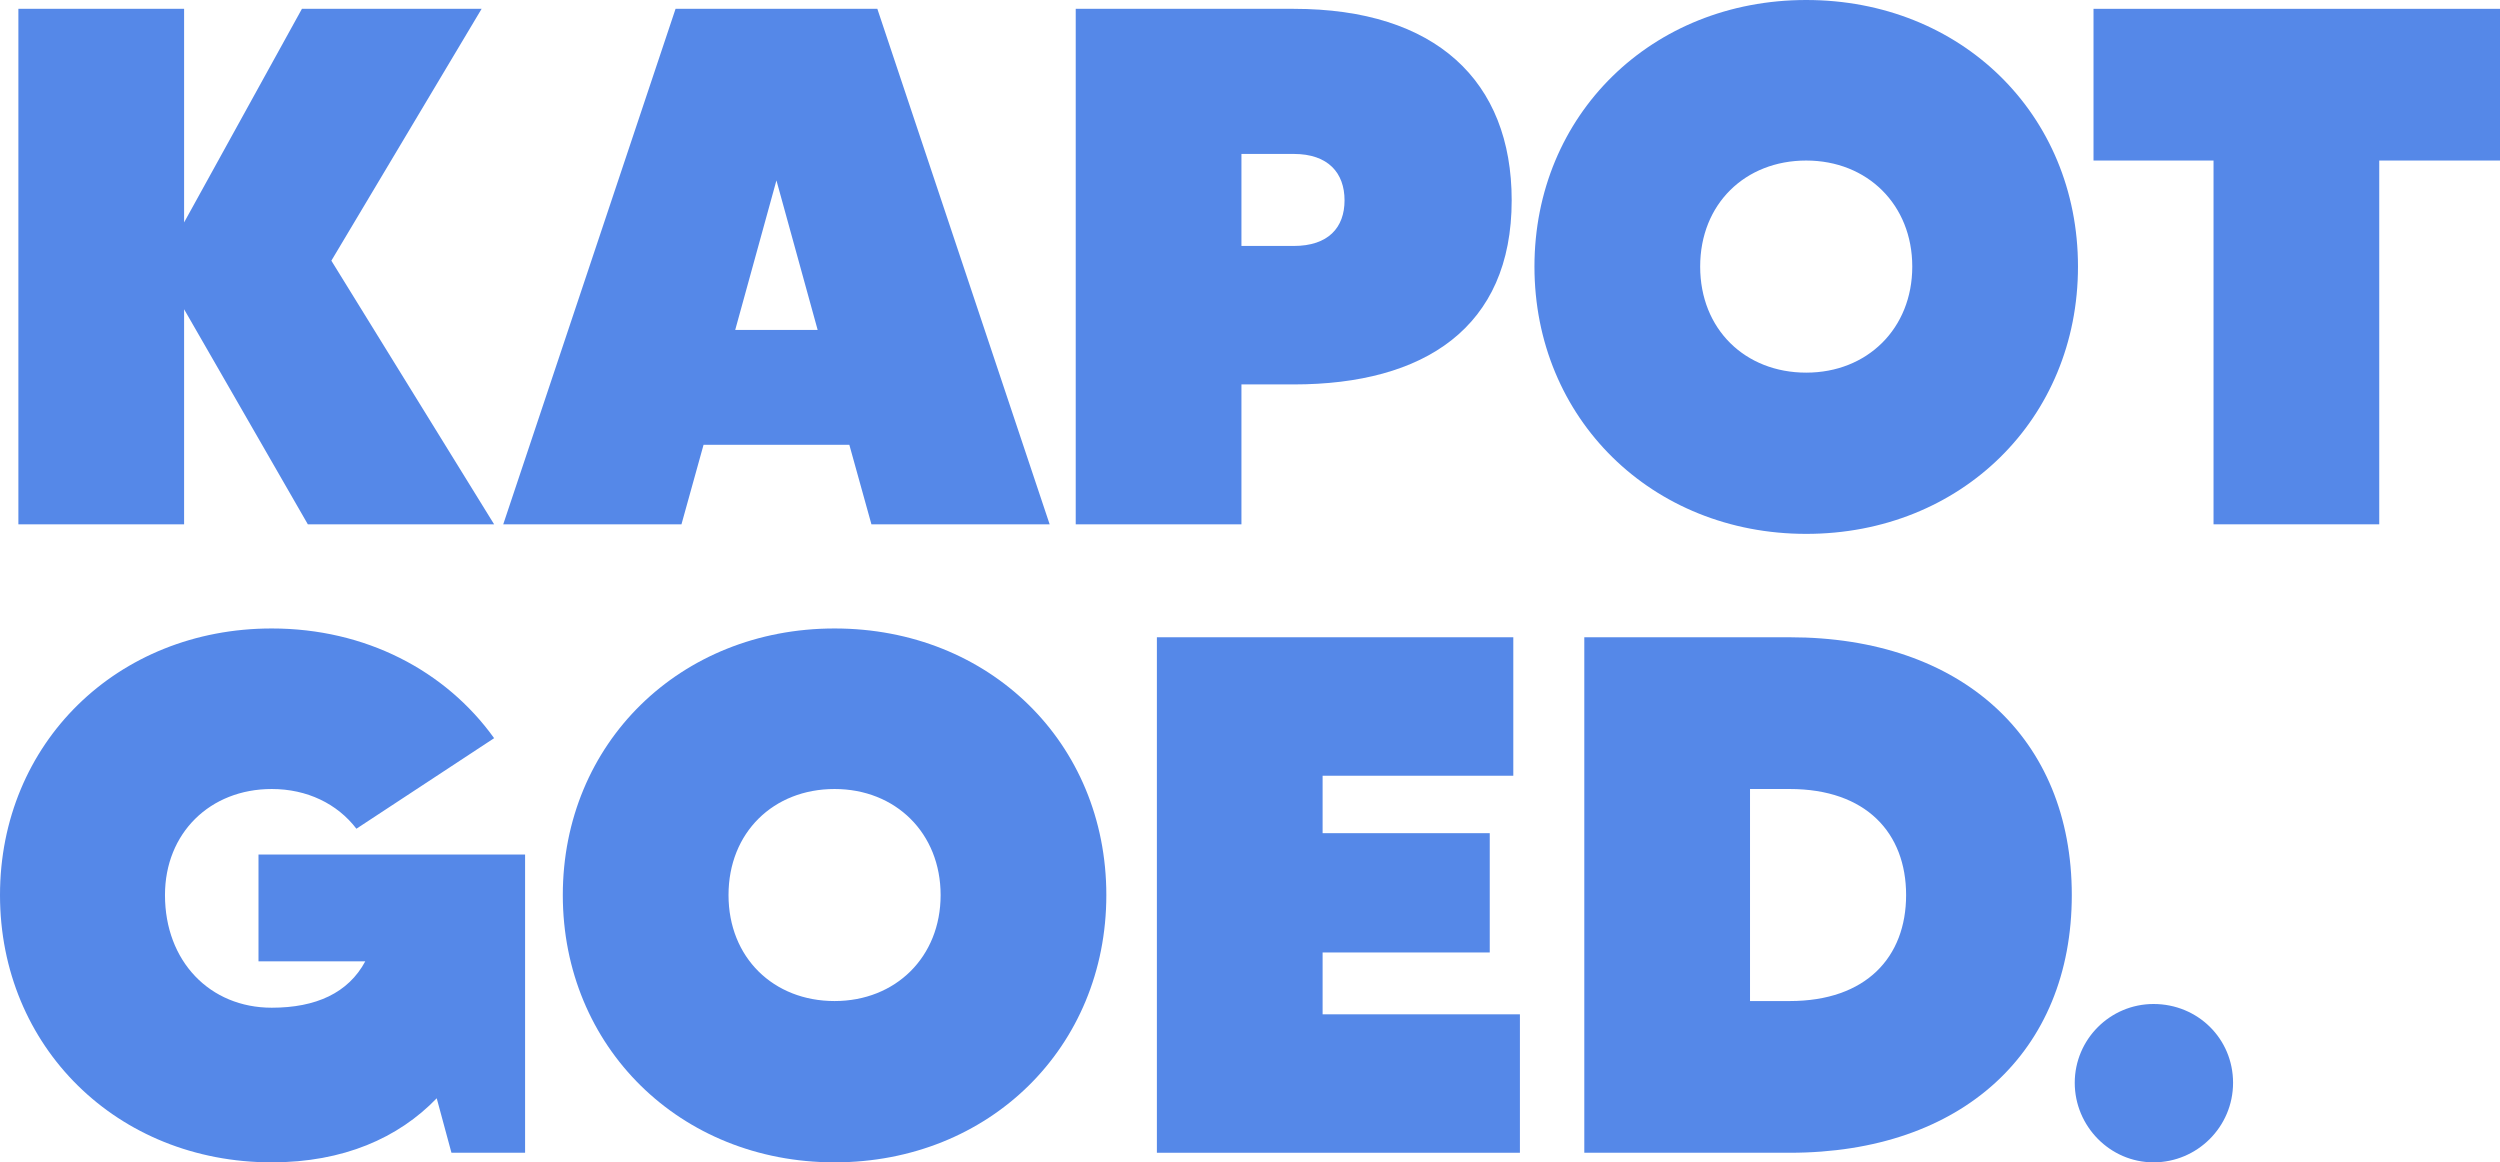 <?xml version="1.0" encoding="UTF-8"?><svg id="b" xmlns="http://www.w3.org/2000/svg" width="787.35" height="366.07" viewBox="0 0 787.35 366.07"><g id="c"><path d="M678.24,316.2c-13.69,0-24.82,11.14-24.82,24.82s11.12,25.05,24.82,25.05,25.04-11.14,25.04-25.05-11.12-24.82-25.04-24.82Z" fill="#5588e8" stroke-width="0"/><path d="M563.66,200.7h-64.7v162.35h64.7c54.27,0,88.83-31.77,88.83-81.17s-34.56-81.18-88.83-81.18ZM563.66,315.27h-12.51v-66.78h12.51c24.12,0,36.65,13.91,36.65,33.4s-12.53,33.38-36.65,33.38Z" fill="#5588e8" stroke-width="0"/><polygon points="416.54 299.97 469.18 299.97 469.18 262.4 416.54 262.4 416.54 244.31 476.6 244.31 476.6 200.7 364.35 200.7 364.35 363.05 478.68 363.05 478.68 319.45 416.54 319.45 416.54 299.97" fill="#5588e8" stroke-width="0"/><path d="M262.84,197.93c-48.7,0-85.59,36.18-85.59,83.96s36.88,84.18,85.59,84.18,85.59-36.18,85.59-84.18-36.88-83.96-85.59-83.96ZM262.84,315.27c-19.25,0-33.4-13.68-33.4-33.38s14.15-33.4,33.4-33.4,33.4,13.91,33.4,33.4-14.15,33.38-33.4,33.38Z" fill="#5588e8" stroke-width="0"/><path d="M81.41,302.76h33.63c-5.35,9.97-15.54,14.61-29.45,14.61-19.48,0-33.63-14.61-33.63-35.48,0-19.48,14.15-33.4,33.63-33.4,11.12,0,20.64,4.64,26.66,12.51l43.37-28.52c-15.3-21.33-40.58-34.55-70.03-34.55C36.87,197.93,0,234.1,0,281.89s36.87,84.18,85.59,84.18c22.5,0,39.88-7.65,51.95-20.18l4.64,17.16h23.19v-93.93h-83.96v33.63Z" fill="#5588e8" stroke-width="0"/><polygon points="659.33 2.78 659.33 50.56 697.13 50.56 697.13 165.13 749.32 165.13 749.32 50.56 787.35 50.56 787.35 2.78 659.33 2.78" fill="#5588e8" stroke-width="0"/><path d="M568.85,0c-48.7,0-85.59,36.18-85.59,83.96s36.88,84.18,85.59,84.18,85.59-36.18,85.59-84.18S617.56,0,568.85,0ZM568.85,117.36c-19.25,0-33.4-13.69-33.4-33.4s14.15-33.4,33.4-33.4,33.4,13.91,33.4,33.4-14.15,33.4-33.4,33.4Z" fill="#5588e8" stroke-width="0"/><path d="M407.45,2.78h-68.66v162.35h52.19v-44.06h16.47c41.05,0,68.64-17.86,68.64-57.98,0-37.58-23.89-60.31-68.64-60.31ZM407.45,77.46h-16.47v-28.98h16.47c10.89,0,16,6.03,16,14.61s-5.11,14.37-16,14.37Z" fill="#5588e8" stroke-width="0"/><path d="M212.76,2.78l-54.27,162.35h56.13l6.96-25.05h45.91l6.96,25.05h56.13L276.31,2.78h-63.55ZM231.55,103.9l12.98-47.08,12.98,47.08h-25.97Z" fill="#5588e8" stroke-width="0"/><polygon points="151.68 2.78 95.09 2.78 57.98 70.05 57.98 2.78 5.79 2.78 5.79 165.13 57.98 165.13 57.98 97.4 96.95 165.13 155.62 165.13 104.36 82.1 151.68 2.78" fill="#5588e8" stroke-width="0"/></g></svg>